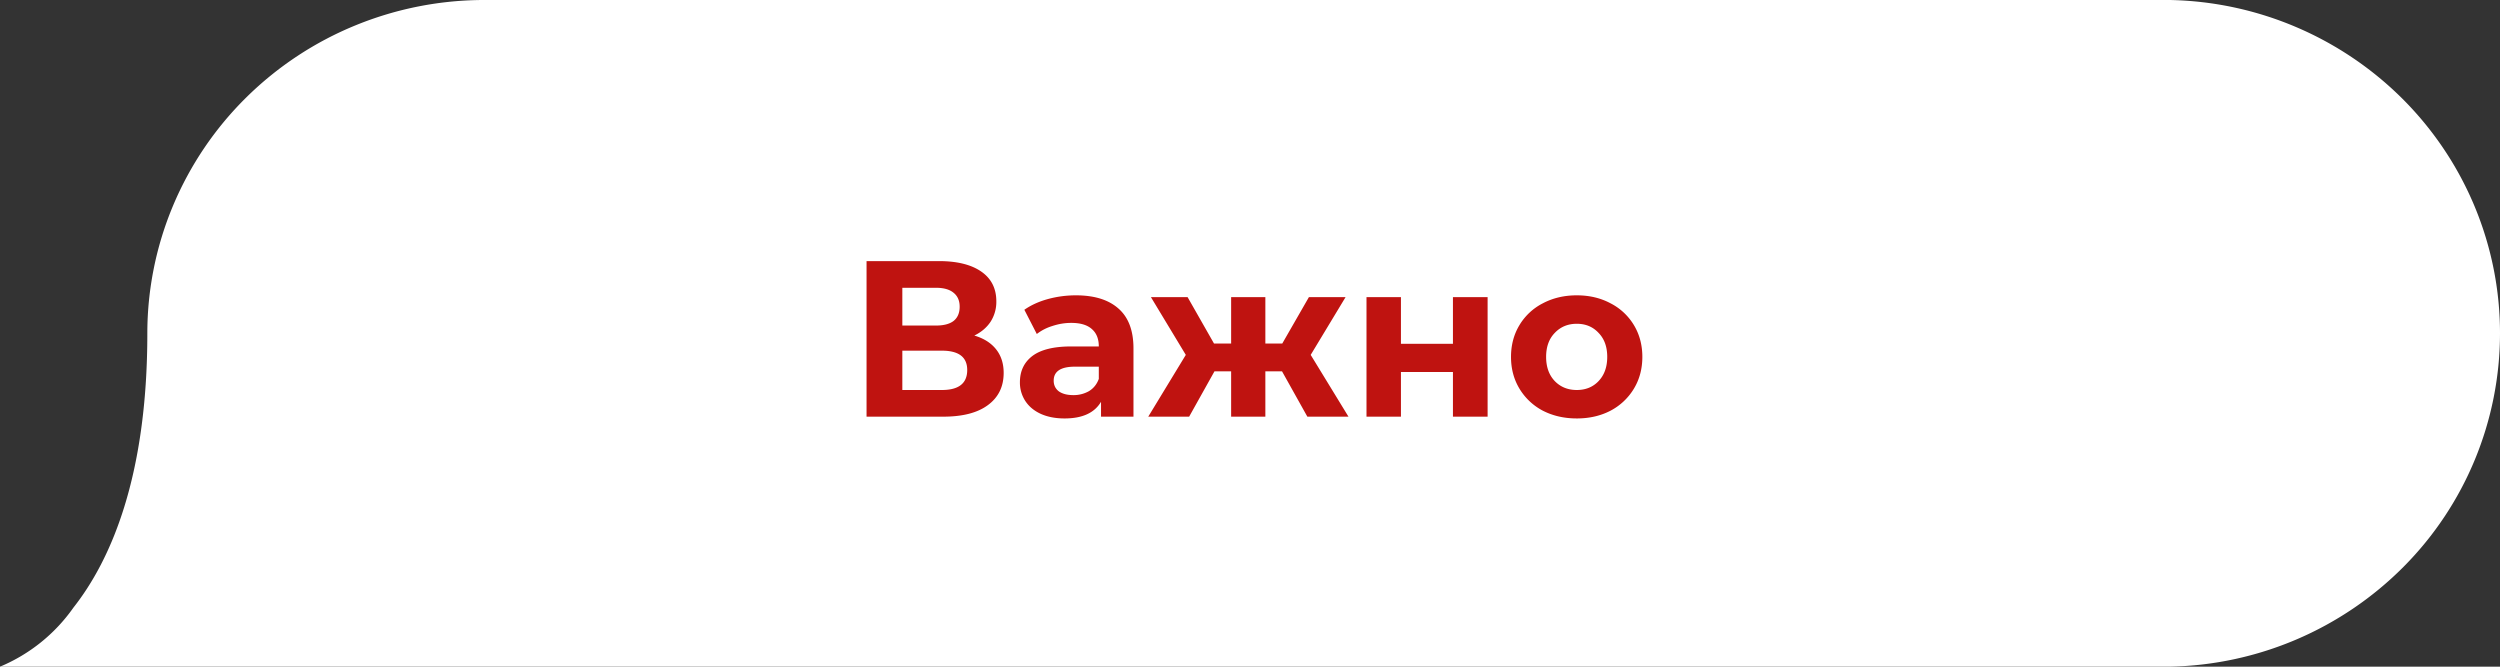 <svg width="180" height="48" fill="none" xmlns="http://www.w3.org/2000/svg"><rect width="100%" height="100%" fill="#333333" stroke="none"/><path d="M156.223 0H34.927a24.502 24.502 0 0 0-9.302 1.813 24.291 24.291 0 0 0-7.891 5.2 23.99 23.99 0 0 0-5.274 7.794 23.777 23.777 0 0 0-1.852 9.198c0 10.354-2.645 16.345-5.319 19.74A12.208 12.208 0 0 1 0 48h156.223a24.4 24.4 0 0 0 16.842-7.199A23.871 23.871 0 0 0 180 24c0-6.282-2.49-12.314-6.935-16.801A24.399 24.399 0 0 0 156.223 0Z" fill="#fff"/><path d="M70.152 24.16c.683.203 1.205.533 1.568.992.363.459.544 1.024.544 1.696 0 .992-.379 1.765-1.136 2.32-.747.555-1.819.832-3.216.832h-5.52V18.8h5.216c1.301 0 2.315.25 3.04.752.725.501 1.088 1.216 1.088 2.144a2.64 2.64 0 0 1-.416 1.472c-.277.416-.667.747-1.168.992Zm-5.184-.72h2.416c.565 0 .992-.112 1.28-.336.288-.235.432-.576.432-1.024 0-.437-.15-.773-.448-1.008-.288-.235-.71-.352-1.264-.352h-2.416v2.72Zm2.848 4.64c1.216 0 1.824-.48 1.824-1.44 0-.928-.608-1.392-1.824-1.392h-2.848v2.832h2.848Zm9.65-6.816c1.333 0 2.357.32 3.072.96.715.63 1.072 1.584 1.072 2.864V30h-2.336v-1.072c-.47.8-1.344 1.2-2.624 1.2-.662 0-1.238-.112-1.728-.336-.48-.224-.848-.533-1.104-.928a2.415 2.415 0 0 1-.384-1.344c0-.8.299-1.43.896-1.888.608-.459 1.541-.688 2.8-.688h1.984c0-.544-.166-.96-.496-1.248-.33-.299-.827-.448-1.488-.448-.459 0-.912.075-1.36.224a3.47 3.47 0 0 0-1.12.576l-.896-1.744c.47-.33 1.03-.587 1.68-.768a7.65 7.65 0 0 1 2.032-.272Zm-.192 7.184a2.22 2.22 0 0 0 1.136-.288c.33-.203.565-.496.704-.88v-.88h-1.712c-1.024 0-1.536.336-1.536 1.008 0 .32.123.576.368.768.256.181.603.272 1.04.272Zm15.032-1.712h-1.2V30h-2.464v-3.264h-1.2L85.618 30h-2.944l2.704-4.448-2.512-4.16h2.64l1.904 3.344h1.232v-3.344h2.464v3.344h1.216l1.92-3.344h2.64l-2.512 4.16L97.09 30h-2.96l-1.824-3.264Zm6.082-5.344h2.48v3.36h3.744v-3.36h2.496V30h-2.496v-3.216h-3.744V30h-2.48v-8.608Zm15.141 8.736c-.907 0-1.723-.187-2.448-.56a4.288 4.288 0 0 1-1.68-1.584c-.405-.672-.608-1.435-.608-2.288 0-.853.203-1.616.608-2.288a4.175 4.175 0 0 1 1.68-1.568c.725-.384 1.541-.576 2.448-.576s1.717.192 2.432.576a4.175 4.175 0 0 1 1.68 1.568c.405.672.608 1.435.608 2.288 0 .853-.203 1.616-.608 2.288a4.288 4.288 0 0 1-1.68 1.584c-.715.373-1.525.56-2.432.56Zm0-2.048c.64 0 1.163-.213 1.568-.64.416-.437.624-1.019.624-1.744 0-.725-.208-1.301-.624-1.728-.405-.437-.928-.656-1.568-.656s-1.168.219-1.584.656c-.416.427-.624 1.003-.624 1.728 0 .725.208 1.307.624 1.744.416.427.944.64 1.584.64Z" fill="#BF1310"/></svg>